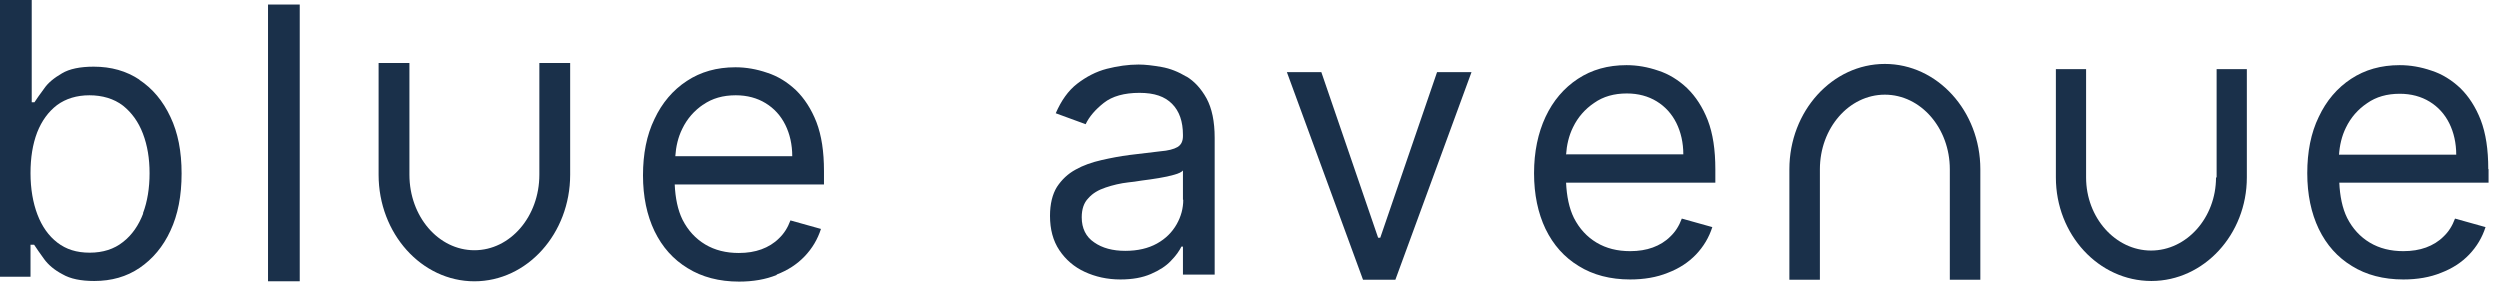 <svg width="213" height="24" viewBox="0 0 213 24" fill="none" xmlns="http://www.w3.org/2000/svg">
<path d="M11.894 6.796C10.761 6.043 9.474 5.68 7.981 5.68C6.848 5.68 5.921 5.862 5.277 6.251C4.608 6.64 4.093 7.055 3.759 7.548C3.398 8.041 3.115 8.43 2.935 8.715H2.703V0H0V23.577H2.6V20.854H2.909C3.115 21.165 3.398 21.58 3.759 22.073C4.119 22.566 4.634 23.006 5.329 23.369C5.998 23.759 6.899 23.94 8.032 23.94C9.499 23.94 10.787 23.577 11.894 22.825C13.001 22.073 13.902 21.009 14.52 19.66C15.163 18.286 15.472 16.678 15.472 14.784C15.472 12.891 15.163 11.309 14.52 9.96C13.876 8.585 13.001 7.548 11.868 6.796H11.894ZM12.203 18.182C11.816 19.194 11.25 20.024 10.478 20.62C9.731 21.217 8.779 21.528 7.646 21.528C6.513 21.528 5.638 21.243 4.891 20.672C4.145 20.101 3.578 19.297 3.192 18.286C2.806 17.274 2.6 16.081 2.6 14.758C2.6 13.435 2.78 12.294 3.166 11.283C3.553 10.297 4.119 9.519 4.866 8.948C5.612 8.404 6.539 8.118 7.62 8.118C8.701 8.118 9.705 8.404 10.478 9C11.224 9.597 11.791 10.375 12.177 11.386C12.563 12.398 12.743 13.513 12.743 14.758C12.743 16.003 12.563 17.171 12.177 18.182H12.203Z" fill="#1A304A"/>
<path d="M25.538 0.389H22.835V23.966H25.538V0.389Z" fill="#1A304A"/>
<path d="M66.162 23.395C67.114 23.032 67.912 22.514 68.556 21.839C69.199 21.165 69.663 20.387 69.946 19.505L67.346 18.779C67.114 19.401 66.805 19.894 66.368 20.309C65.956 20.724 65.441 21.035 64.874 21.243C64.308 21.45 63.664 21.554 62.944 21.554C61.862 21.554 60.91 21.32 60.086 20.828C59.262 20.335 58.619 19.635 58.155 18.727C57.743 17.897 57.537 16.859 57.486 15.718H70.203V14.577C70.203 12.917 69.997 11.542 69.56 10.401C69.122 9.286 68.53 8.378 67.809 7.677C67.088 7.003 66.264 6.484 65.364 6.199C64.462 5.888 63.561 5.732 62.66 5.732C61.064 5.732 59.7 6.121 58.516 6.899C57.331 7.677 56.405 8.767 55.761 10.142C55.092 11.516 54.783 13.124 54.783 14.94C54.783 16.756 55.117 18.338 55.761 19.686C56.43 21.061 57.357 22.099 58.593 22.851C59.803 23.603 61.27 23.992 62.969 23.992C64.153 23.992 65.235 23.811 66.187 23.421L66.162 23.395ZM59.906 8.922C60.678 8.378 61.605 8.118 62.686 8.118C63.664 8.118 64.514 8.352 65.235 8.793C65.956 9.234 66.522 9.856 66.908 10.634C67.294 11.412 67.5 12.32 67.5 13.306H57.537C57.589 12.502 57.769 11.698 58.13 10.972C58.541 10.116 59.159 9.415 59.931 8.897L59.906 8.922Z" fill="#1A304A"/>
<path d="M40.418 23.966C44.923 23.966 48.578 19.894 48.578 14.888V5.369H45.953V14.888C45.953 18.441 43.481 21.32 40.418 21.32C37.354 21.32 34.883 18.441 34.883 14.888V5.369H32.257V14.888C32.257 19.894 35.913 23.966 40.418 23.966Z" fill="#1A304A"/>
<path d="M101.096 6.536C100.401 6.121 99.706 5.836 98.959 5.706C98.213 5.576 97.569 5.499 97.003 5.499C96.127 5.499 95.226 5.628 94.299 5.862C93.398 6.095 92.549 6.536 91.777 7.133C91.004 7.729 90.412 8.585 89.949 9.649L92.497 10.582C92.806 9.934 93.321 9.337 94.042 8.767C94.763 8.196 95.793 7.911 97.08 7.911C98.367 7.911 99.242 8.222 99.86 8.845C100.478 9.467 100.787 10.349 100.787 11.49V11.594C100.787 12.035 100.632 12.346 100.324 12.528C100.015 12.709 99.525 12.839 98.856 12.891C98.187 12.969 97.311 13.072 96.256 13.202C95.432 13.306 94.634 13.461 93.836 13.643C93.038 13.825 92.291 14.084 91.648 14.447C90.978 14.81 90.464 15.303 90.052 15.925C89.666 16.548 89.46 17.378 89.46 18.39C89.46 19.531 89.717 20.516 90.258 21.32C90.798 22.125 91.519 22.747 92.42 23.162C93.321 23.577 94.325 23.81 95.458 23.81C96.488 23.81 97.337 23.655 98.058 23.343C98.779 23.032 99.345 22.669 99.757 22.228C100.195 21.787 100.478 21.372 100.658 21.009H100.787V23.395H103.49V11.75C103.49 10.349 103.258 9.234 102.795 8.378C102.332 7.548 101.765 6.925 101.07 6.51L101.096 6.536ZM100.813 17.015C100.813 17.741 100.632 18.441 100.246 19.116C99.86 19.79 99.32 20.335 98.573 20.75C97.826 21.165 96.925 21.372 95.87 21.372C94.814 21.372 93.913 21.139 93.218 20.646C92.523 20.179 92.163 19.453 92.163 18.519C92.163 17.819 92.343 17.274 92.729 16.885C93.09 16.47 93.579 16.185 94.197 15.977C94.814 15.77 95.458 15.614 96.153 15.536C96.436 15.511 96.822 15.459 97.286 15.381C97.749 15.329 98.238 15.251 98.727 15.173C99.216 15.095 99.68 14.992 100.04 14.888C100.426 14.784 100.684 14.655 100.787 14.525V17.015H100.813Z" fill="#1A304A"/>
<path d="M117.598 20.257H117.417L112.578 6.147H109.643L116.13 23.836H118.885L125.372 6.147H122.437L117.598 20.257Z" fill="#1A304A"/>
<path d="M143.728 7.496C143.007 6.821 142.183 6.303 141.282 6.017C140.381 5.706 139.48 5.551 138.579 5.551C136.983 5.551 135.618 5.94 134.434 6.718C133.25 7.496 132.323 8.585 131.679 9.96C131.036 11.335 130.701 12.943 130.701 14.758C130.701 16.574 131.036 18.156 131.679 19.505C132.349 20.88 133.276 21.917 134.511 22.669C135.721 23.421 137.189 23.81 138.888 23.81C140.072 23.81 141.153 23.629 142.106 23.24C143.058 22.877 143.856 22.358 144.5 21.684C145.143 21.009 145.607 20.231 145.89 19.349L143.29 18.623C143.058 19.245 142.749 19.738 142.312 20.153C141.9 20.568 141.385 20.88 140.818 21.087C140.252 21.294 139.609 21.398 138.888 21.398C137.806 21.398 136.854 21.165 136.03 20.672C135.206 20.179 134.563 19.479 134.099 18.571C133.687 17.741 133.482 16.704 133.43 15.562H146.147V14.421C146.147 12.761 145.941 11.386 145.504 10.245C145.066 9.13 144.474 8.222 143.753 7.522L143.728 7.496ZM133.43 13.176C133.482 12.372 133.662 11.568 134.022 10.842C134.434 9.986 135.052 9.286 135.824 8.767C136.596 8.222 137.523 7.963 138.605 7.963C139.583 7.963 140.432 8.196 141.153 8.637C141.874 9.078 142.44 9.701 142.826 10.479C143.213 11.257 143.419 12.165 143.419 13.15H133.456L133.43 13.176Z" fill="#1A304A"/>
<path d="M212 14.395C212 12.735 211.794 11.361 211.356 10.219C210.919 9.104 210.327 8.196 209.606 7.496C208.885 6.821 208.061 6.303 207.16 6.017C206.259 5.706 205.358 5.551 204.457 5.551C202.861 5.551 201.497 5.94 200.312 6.718C199.128 7.496 198.201 8.585 197.558 9.96C196.888 11.335 196.579 12.943 196.579 14.758C196.579 16.574 196.914 18.156 197.558 19.505C198.227 20.88 199.154 21.917 200.39 22.669C201.599 23.421 203.067 23.81 204.766 23.81C205.95 23.81 207.031 23.629 207.984 23.24C208.936 22.877 209.735 22.358 210.378 21.684C211.022 21.009 211.485 20.231 211.768 19.349L209.168 18.623C208.936 19.245 208.628 19.738 208.19 20.153C207.778 20.568 207.263 20.88 206.697 21.087C206.13 21.294 205.487 21.398 204.766 21.398C203.685 21.398 202.732 21.165 201.908 20.672C201.085 20.179 200.441 19.479 199.978 18.571C199.566 17.741 199.36 16.704 199.308 15.562H212.026V14.421L212 14.395ZM199.283 13.202C199.334 12.398 199.514 11.594 199.875 10.868C200.287 10.012 200.904 9.311 201.677 8.793C202.449 8.248 203.376 7.989 204.457 7.989C205.435 7.989 206.285 8.222 207.006 8.663C207.727 9.104 208.293 9.726 208.679 10.505C209.065 11.283 209.271 12.191 209.271 13.176H199.308L199.283 13.202Z" fill="#1A304A"/>
<path d="M188.805 15.121C188.805 18.545 186.308 21.346 183.27 21.346C180.232 21.346 177.735 18.545 177.735 15.121V5.888H175.161V15.121C175.161 19.998 178.816 23.94 183.296 23.94C187.775 23.94 191.431 19.972 191.431 15.121V5.888H188.856V15.121H188.805Z" fill="#1A304A"/>
<path d="M160.59 5.447C156.11 5.447 152.455 9.467 152.455 14.421V23.836H155.055V14.421C155.055 10.92 157.526 8.066 160.59 8.066C163.653 8.066 166.125 10.92 166.125 14.421V23.836H168.725V14.421C168.725 9.467 165.069 5.447 160.59 5.447Z" fill="#1A304A"/>
</svg>
